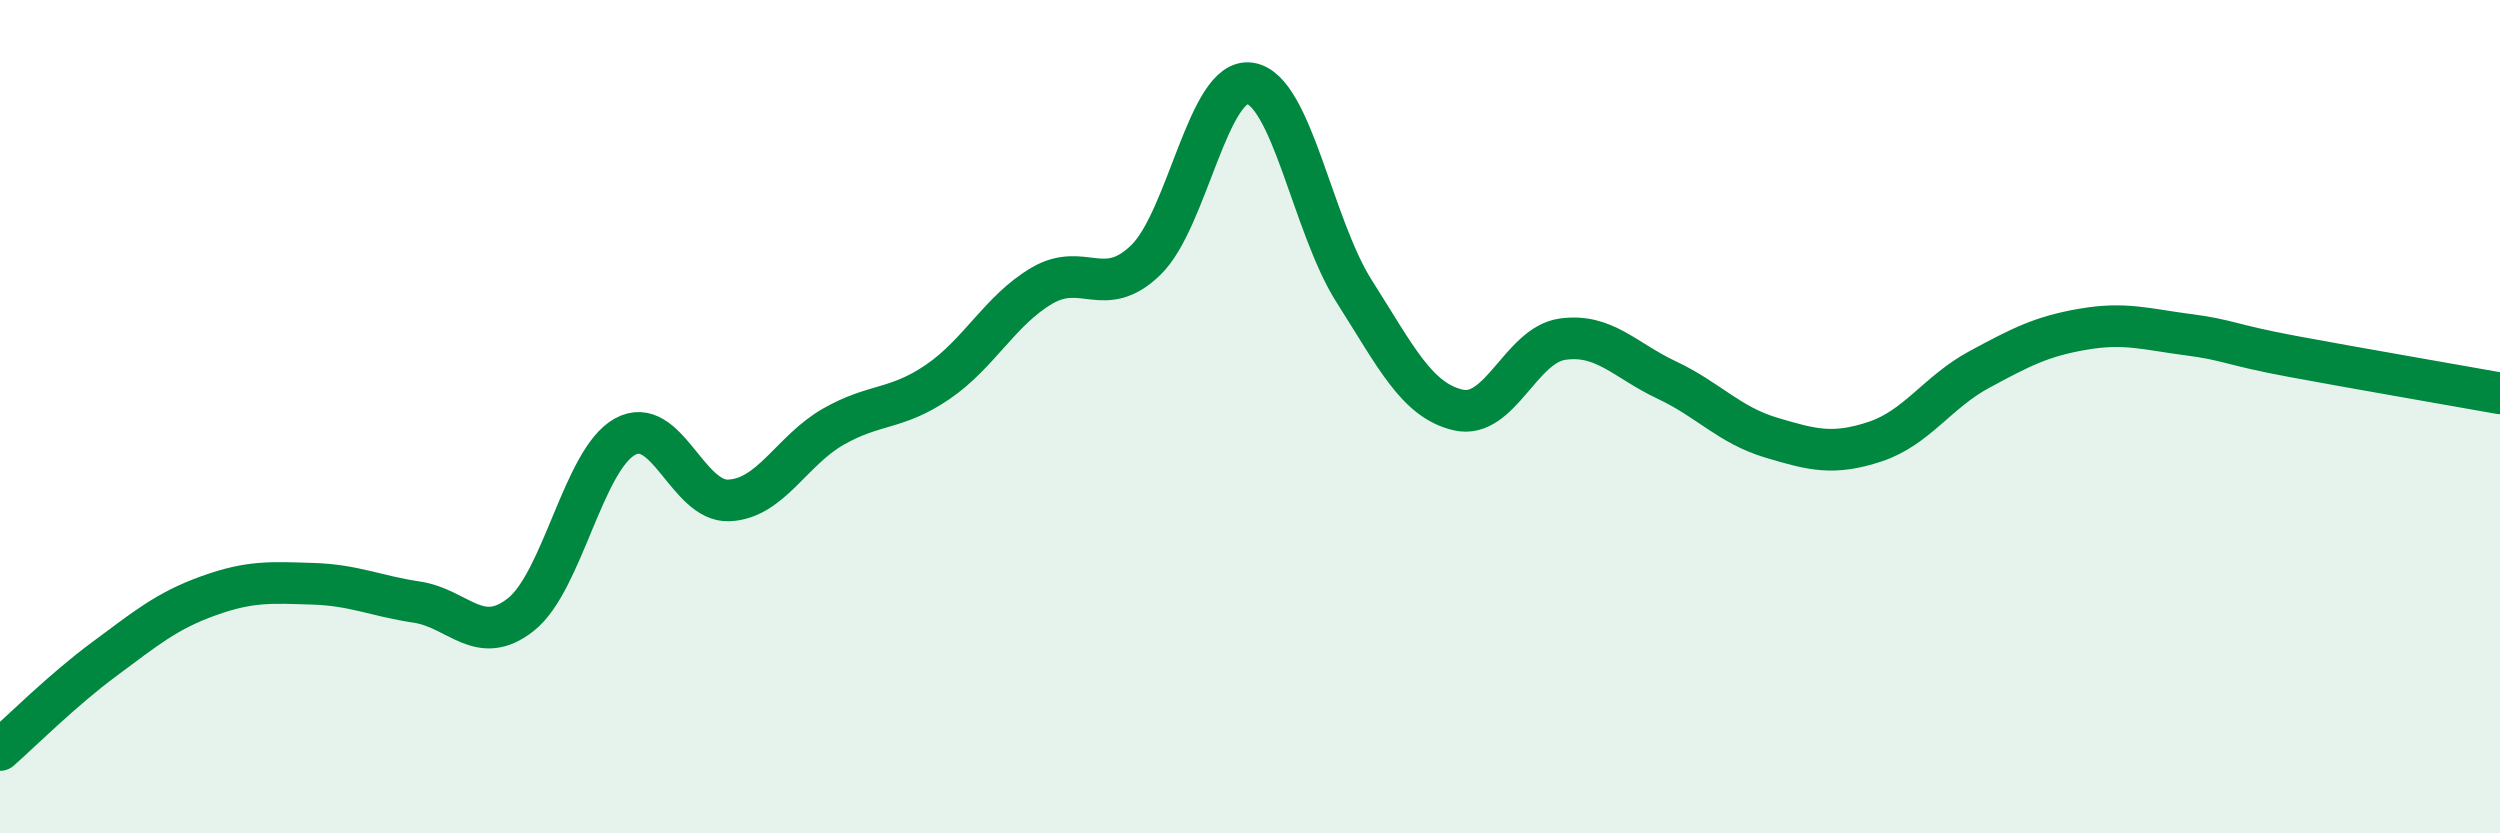 
    <svg width="60" height="20" viewBox="0 0 60 20" xmlns="http://www.w3.org/2000/svg">
      <path
        d="M 0,18 C 0.5,17.56 1.5,16.56 2.5,15.82 C 3.5,15.08 4,14.66 5,14.3 C 6,13.94 6.5,13.98 7.5,14.01 C 8.5,14.04 9,14.3 10,14.45 C 11,14.6 11.5,15.54 12.5,14.75 C 13.5,13.96 14,11.03 15,10.48 C 16,9.93 16.5,12.06 17.5,12.01 C 18.5,11.96 19,10.81 20,10.24 C 21,9.67 21.5,9.85 22.5,9.17 C 23.5,8.49 24,7.45 25,6.86 C 26,6.27 26.5,7.21 27.5,6.24 C 28.5,5.27 29,1.85 30,2 C 31,2.15 31.5,5.42 32.5,6.99 C 33.5,8.56 34,9.61 35,9.84 C 36,10.07 36.5,8.28 37.5,8.14 C 38.5,8 39,8.65 40,9.12 C 41,9.59 41.5,10.2 42.5,10.5 C 43.5,10.8 44,10.93 45,10.6 C 46,10.27 46.5,9.41 47.5,8.87 C 48.5,8.33 49,8.07 50,7.9 C 51,7.73 51.5,7.9 52.5,8.03 C 53.5,8.16 53.5,8.27 55,8.55 C 56.5,8.83 59,9.26 60,9.44L60 20L0 20Z"
        fill="#008740"
        opacity="0.1"
        stroke-linecap="round"
        stroke-linejoin="round"
      />
      <path
        d="M 0,18 C 0.5,17.56 1.5,16.56 2.5,15.82 C 3.5,15.08 4,14.66 5,14.3 C 6,13.94 6.5,13.98 7.5,14.01 C 8.5,14.04 9,14.3 10,14.45 C 11,14.6 11.5,15.54 12.5,14.75 C 13.5,13.96 14,11.03 15,10.48 C 16,9.93 16.5,12.06 17.5,12.01 C 18.5,11.96 19,10.81 20,10.24 C 21,9.67 21.5,9.85 22.5,9.17 C 23.5,8.49 24,7.45 25,6.86 C 26,6.27 26.5,7.21 27.5,6.24 C 28.5,5.27 29,1.85 30,2 C 31,2.15 31.5,5.42 32.5,6.99 C 33.5,8.56 34,9.61 35,9.84 C 36,10.07 36.5,8.28 37.5,8.14 C 38.5,8 39,8.65 40,9.12 C 41,9.59 41.5,10.2 42.5,10.5 C 43.5,10.8 44,10.93 45,10.6 C 46,10.27 46.5,9.41 47.5,8.87 C 48.5,8.33 49,8.07 50,7.9 C 51,7.73 51.5,7.9 52.5,8.03 C 53.5,8.16 53.5,8.27 55,8.55 C 56.5,8.83 59,9.26 60,9.44"
        stroke="#008740"
        stroke-width="1"
        fill="none"
        stroke-linecap="round"
        stroke-linejoin="round"
      />
    </svg>
  